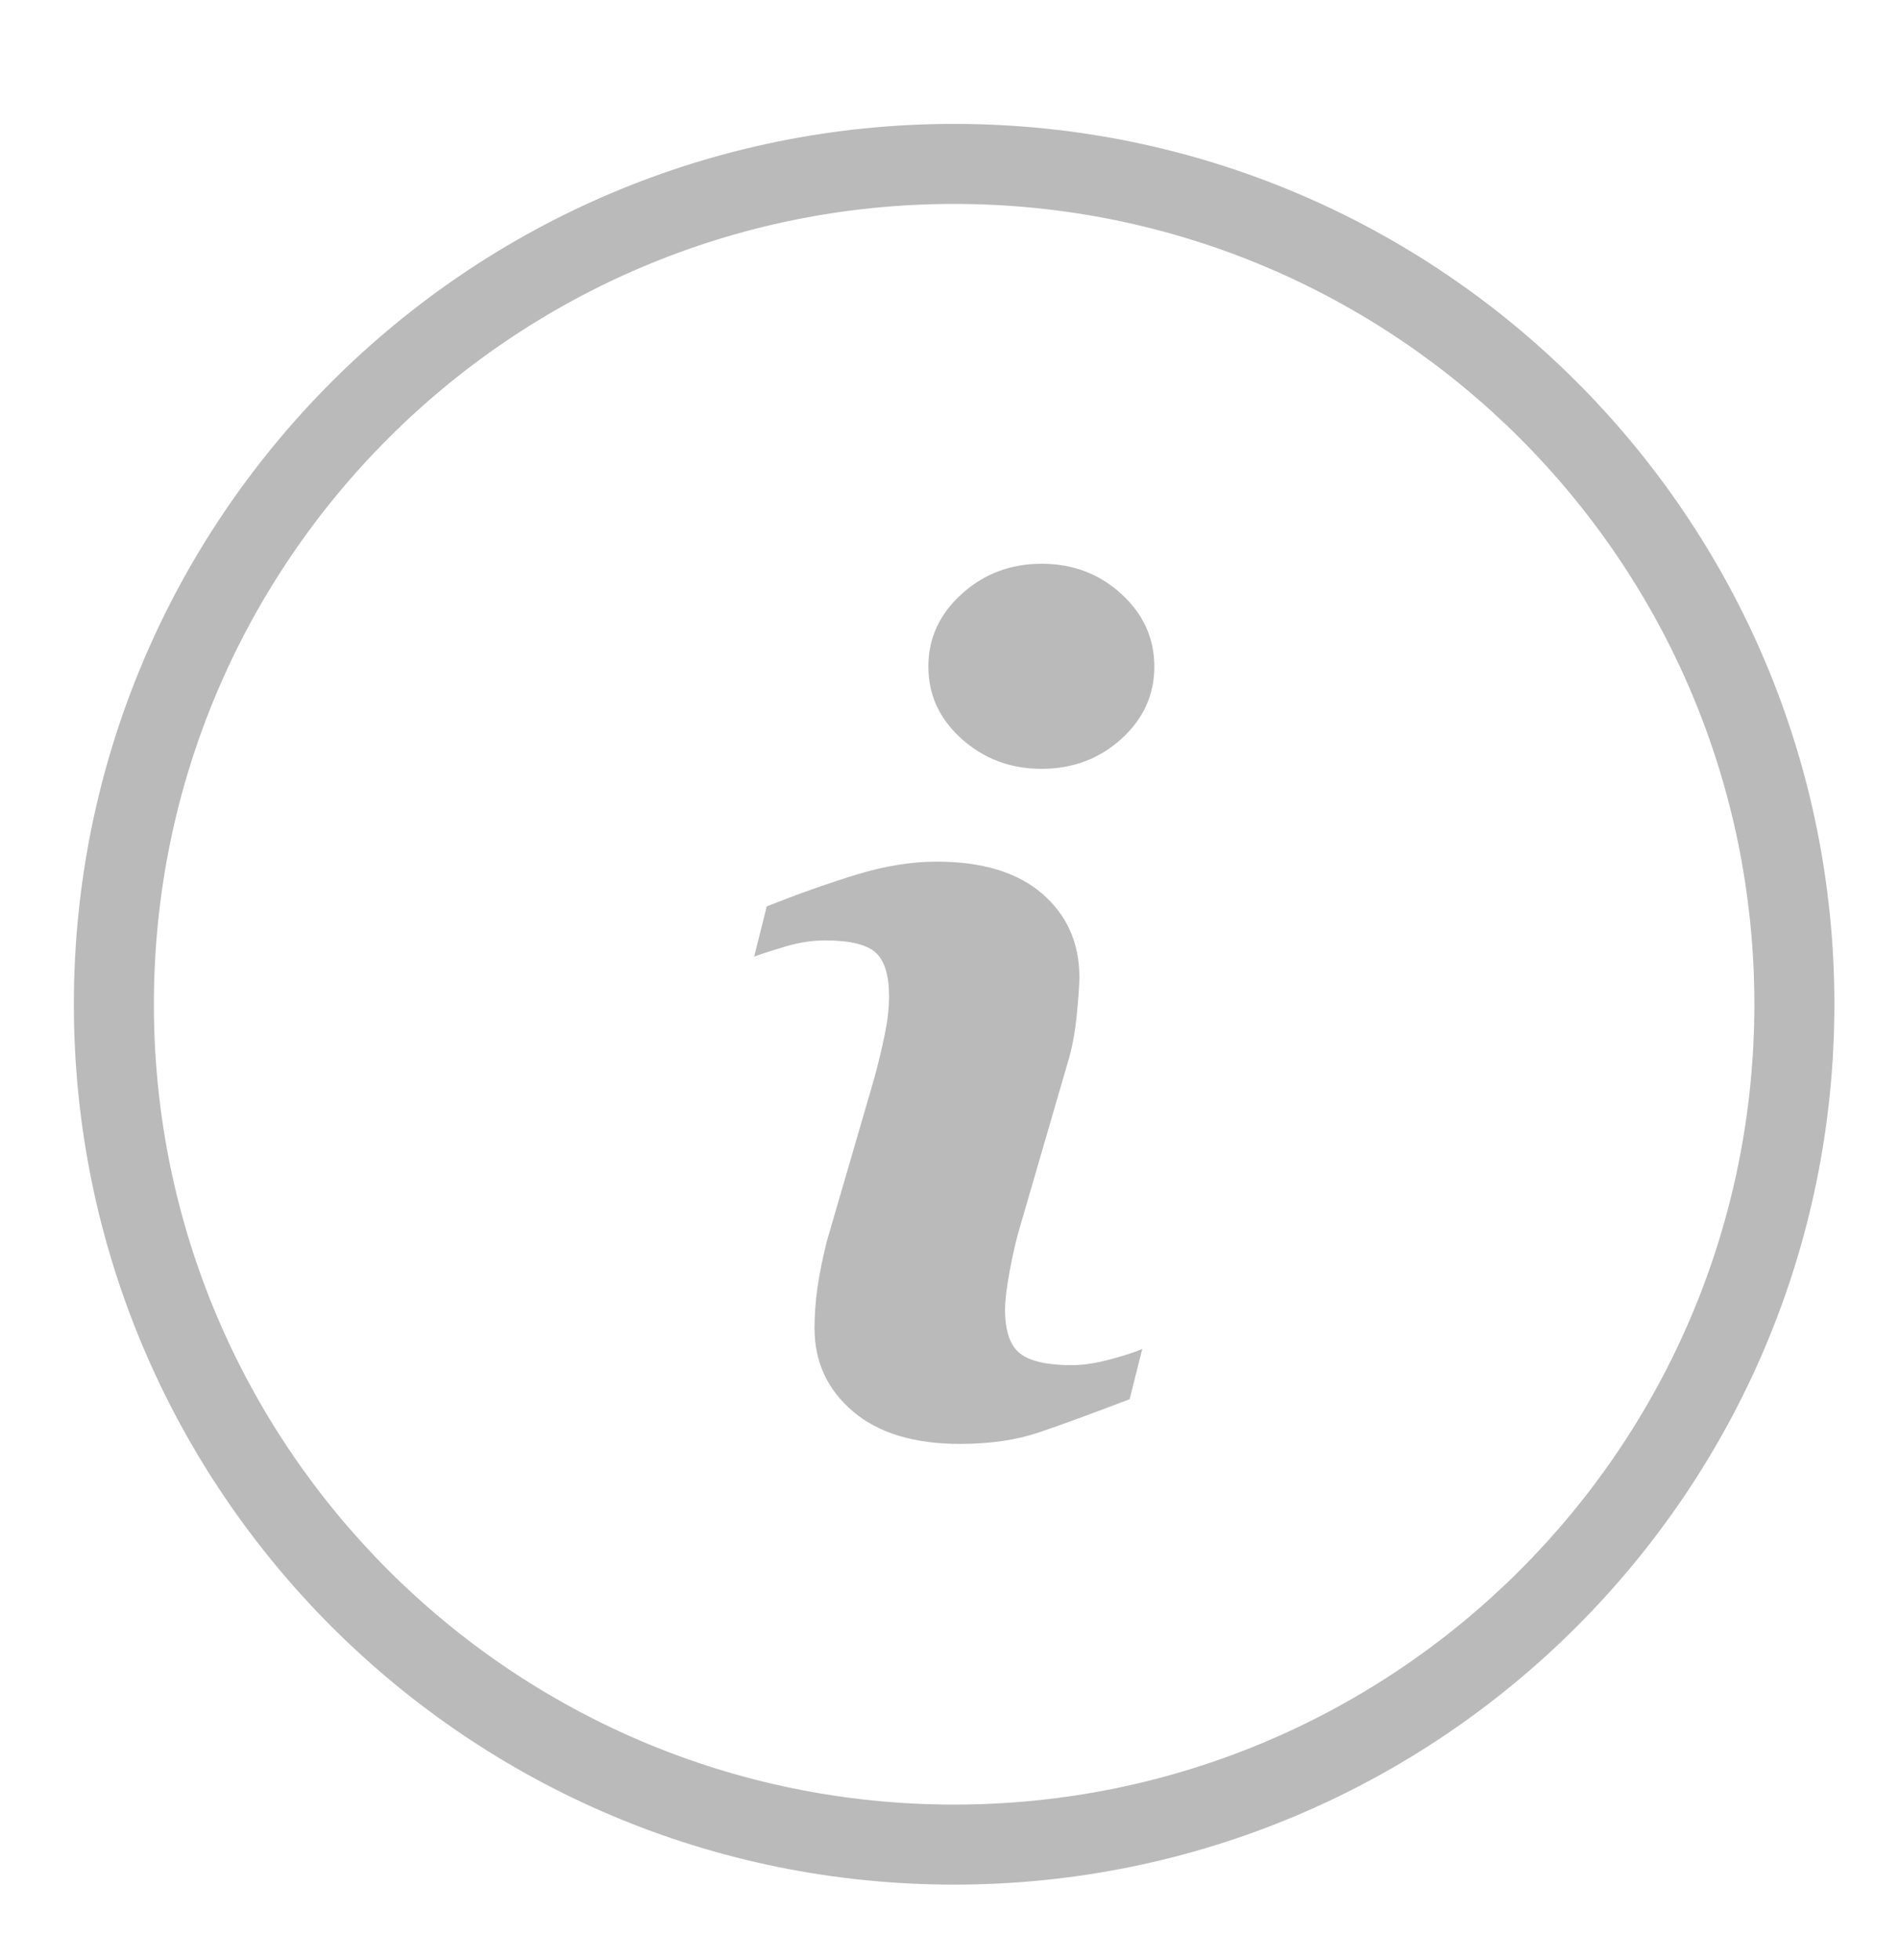 <?xml version="1.0" encoding="utf-8"?>
<!-- Generator: Adobe Illustrator 16.0.0, SVG Export Plug-In . SVG Version: 6.00 Build 0)  -->
<!DOCTYPE svg PUBLIC "-//W3C//DTD SVG 1.1//EN" "http://www.w3.org/Graphics/SVG/1.1/DTD/svg11.dtd">
<svg version="1.1" xmlns="http://www.w3.org/2000/svg" xmlns:xlink="http://www.w3.org/1999/xlink" x="0px" y="0px"
	 width="47.461px" height="48.981px" viewBox="0 0 47.461 48.981" enable-background="new 0 0 47.461 48.981" xml:space="preserve">
<g id="Vrstva_1" display="none">
	<path display="inline" fill="#BABABA" d="M10.366,11.481c-0.553,0-1,0.448-1,1s0.447,1,1,1c0.552,0,1-0.448,1-1
		S10.918,11.481,10.366,11.481 M17.85,16.36c0,0.181,0.038,0.337,0.115,0.464c0.076,0.129,0.174,0.238,0.294,0.328
		c0.118,0.092,0.257,0.166,0.414,0.222c0.093,0.033,0.157,0.063,0.224,0.09V15.27c-0.304,0.021-0.516,0.092-0.708,0.234
		C17.963,15.674,17.85,15.96,17.85,16.36 M35.366,7.481h-32c-1.105,0-2,0.895-2,2v18c0,1.104,0.895,2,2,2h32c1.104,0,2-0.896,2-2
		v-18C37.366,8.376,36.47,7.481,35.366,7.481 M4.366,9.481c0.552,0,1,0.447,1,1c0,0.552-0.448,1-1,1c-0.553,0-1-0.448-1-1
		C3.366,9.928,3.813,9.481,4.366,9.481 M4.366,27.481c-0.553,0-1-0.447-1-1s0.447-1,1-1c0.552,0,1,0.447,1,1
		S4.918,27.481,4.366,27.481 M34.366,27.481c-0.553,0-1-0.447-1-1s0.447-1,1-1s1,0.447,1,1S34.918,27.481,34.366,27.481
		 M35.366,23.665c-0.313-0.111-0.647-0.184-1-0.184c-1.656,0-3,1.344-3,3c0,0.353,0.071,0.686,0.184,1H7.182
		c0.112-0.314,0.184-0.647,0.184-1c0-1.656-1.344-3-3-3c-0.353,0-0.686,0.072-1,0.184V13.297c0.314,0.112,0.647,0.184,1,0.184
		c1.656,0,3-1.343,3-3c0-0.353-0.072-0.686-0.184-1h24.367c-0.112,0.314-0.184,0.647-0.184,1c0,1.657,1.344,3,3,3
		c0.353,0,0.687-0.072,1-0.184V23.665z M34.366,11.481c-0.553,0-1-0.448-1-1c0-0.553,0.447-1,1-1s1,0.447,1,1
		C35.366,11.034,34.918,11.481,34.366,11.481 M28.366,23.481c-0.553,0-1,0.447-1,1s0.447,1,1,1s1-0.447,1-1
		S28.918,23.481,28.366,23.481 M20.618,19.442c-0.134-0.098-0.286-0.178-0.454-0.238c-0.109-0.038-0.185-0.072-0.267-0.105v2.555
		c0.312-0.049,0.541-0.147,0.767-0.324c0.265-0.207,0.397-0.538,0.397-0.992c0-0.211-0.04-0.388-0.121-0.532
		C20.86,19.661,20.752,19.54,20.618,19.442 M43.366,1.481h-32c-1.105,0-2,0.895-2,2v1c0,0.552,0.447,1,1,1c0.552,0,1-0.448,1-1v-1
		h32v18h-3c-0.553,0-1,0.448-1,1c0,0.553,0.447,1,1,1h3c1.104,0,2-0.896,2-2v-18C45.366,2.376,44.47,1.481,43.366,1.481
		 M19.366,11.481c-3.867,0-7,3.134-7,7c0,3.866,3.133,7,7,7c3.866,0,7-3.134,7-7C26.366,14.616,23.232,11.481,19.366,11.481
		 M22.16,21.26c-0.142,0.313-0.335,0.574-0.581,0.782s-0.534,0.366-0.863,0.476c-0.28,0.094-0.522,0.145-0.819,0.17v0.793h-1V22.69
		c-0.326-0.021-0.59-0.074-0.886-0.178c-0.346-0.121-0.641-0.293-0.886-0.516c-0.246-0.223-0.436-0.496-0.57-0.82
		c-0.134-0.325-0.198-0.699-0.19-1.123h1.312c-0.008,0.499,0.104,0.893,0.334,1.18c0.202,0.252,0.472,0.379,0.886,0.422v-2.762
		c-0.232-0.072-0.431-0.154-0.685-0.25c-0.31-0.117-0.591-0.268-0.84-0.453s-0.451-0.416-0.604-0.696
		c-0.154-0.28-0.23-0.628-0.23-1.043c0-0.362,0.071-0.681,0.213-0.957s0.333-0.506,0.575-0.691c0.242-0.185,0.52-0.326,0.834-0.425
		c0.262-0.082,0.478-0.121,0.737-0.135v-0.761h1v0.76c0.259,0.013,0.471,0.049,0.726,0.124c0.308,0.091,0.574,0.227,0.801,0.409
		c0.226,0.181,0.406,0.412,0.54,0.691c0.135,0.279,0.202,0.605,0.202,0.975h-1.312c-0.016-0.386-0.117-0.68-0.305-0.885
		c-0.158-0.171-0.355-0.254-0.652-0.281v2.416c0.263,0.079,0.486,0.168,0.761,0.268c0.33,0.121,0.622,0.275,0.875,0.465
		s0.456,0.423,0.61,0.702c0.153,0.28,0.23,0.623,0.23,1.032C22.373,20.579,22.302,20.948,22.16,21.26"/>
</g>
<g id="Vrstva_2" display="none">
	<path display="inline" fill="#BABABA" d="M41.835,3.38c-0.082-0.286-0.286-0.521-0.559-0.641c-0.271-0.12-0.583-0.112-0.85,0.021
		c-0.078,0.039-7.889,3.894-16.553,3.894c-8.645,0-16.475-3.855-16.553-3.894C7.055,2.627,6.744,2.62,6.472,2.739
		C6.2,2.859,5.994,3.094,5.913,3.38C5.872,3.521,1.874,15.653,1.874,27.654c0,12.682,20.923,18.813,21.813,18.982
		c0.062,0.012,0.125,0.018,0.187,0.018c0.063,0,0.126-0.006,0.187-0.018c0.892-0.17,21.813-6.301,21.813-18.982
		C45.874,15.653,41.876,3.521,41.835,3.38 M23.874,44.634c-2.045-0.432-20-6.512-20-16.98c0-9.774,2.73-19.049,3.658-22.597
		c2.535,1.102,9.074,3.597,16.342,3.597c7.269,0,13.808-2.495,16.343-3.597c0.928,3.546,3.657,12.816,3.657,22.597
		C43.874,38.111,25.917,44.203,23.874,44.634 M27.251,20.62l-3.408-9.028l-3.409,9.028h-9.091l7.387,5.745l-3.409,10.227l8.522-6.25
		l8.523,6.25l-3.41-10.227l7.387-5.745H27.251z M27.059,26.997l1.422,4.267l-3.455-2.535l-1.183-0.867l-1.182,0.867l-3.456,2.535
		l1.422-4.267l0.448-1.343l-1.118-0.868l-2.784-2.166h4.644l0.488-1.293l1.538-4.073l1.538,4.073l0.487,1.293h4.645l-2.784,2.166
		l-1.116,0.868L27.059,26.997z"/>
</g>
<g id="Vrstva_3">
	<path fill="#BABABA" d="M26.783,34.115c-0.611,0-1.043-0.098-1.291-0.294c-0.25-0.196-0.373-0.563-0.373-1.103
		c0-0.215,0.037-0.531,0.115-0.95c0.076-0.418,0.163-0.791,0.26-1.117l1.182-4.064c0.115-0.372,0.193-0.782,0.236-1.228
		c0.043-0.448,0.065-0.759,0.065-0.937c0-0.856-0.31-1.552-0.928-2.088c-0.619-0.535-1.499-0.802-2.64-0.802
		c-0.633,0-1.305,0.109-2.015,0.328c-0.71,0.218-1.453,0.482-2.23,0.789l-0.316,1.257c0.23-0.084,0.506-0.172,0.828-0.266
		c0.322-0.093,0.637-0.139,0.944-0.139c0.625,0,1.047,0.103,1.268,0.307c0.221,0.205,0.332,0.568,0.332,1.09
		c0,0.288-0.036,0.607-0.108,0.956c-0.072,0.348-0.161,0.72-0.267,1.11l-1.187,4.078c-0.105,0.428-0.182,0.813-0.23,1.153
		c-0.047,0.338-0.071,0.672-0.071,0.998c0,0.838,0.318,1.529,0.955,2.074c0.637,0.544,1.531,0.816,2.68,0.816
		c0.748,0,1.404-0.095,1.969-0.286c0.565-0.19,1.321-0.468,2.271-0.831l0.316-1.257c-0.163,0.075-0.426,0.16-0.789,0.259
		C27.396,34.066,27.07,34.115,26.783,34.115 M26.033,14.088c-0.775,0-1.441,0.251-1.997,0.754c-0.556,0.503-0.834,1.108-0.834,1.816
		s0.278,1.31,0.834,1.808c0.555,0.498,1.221,0.747,1.997,0.747c0.776,0,1.44-0.249,1.992-0.747c0.549-0.498,0.825-1.1,0.825-1.808
		s-0.276-1.313-0.825-1.816C27.474,14.339,26.81,14.088,26.033,14.088 M23.846,3.096c-12.15,0-22,9.851-22,22c0,12.15,9.85,22,22,22
		c12.15,0,22-9.85,22-22C45.846,12.947,35.996,3.096,23.846,3.096 M23.846,45.096c-11.046,0-20-8.954-20-20c0-11.046,8.954-20,20-20
		s20,8.954,20,20C43.846,36.143,34.892,45.096,23.846,45.096"/>
</g>
</svg>
